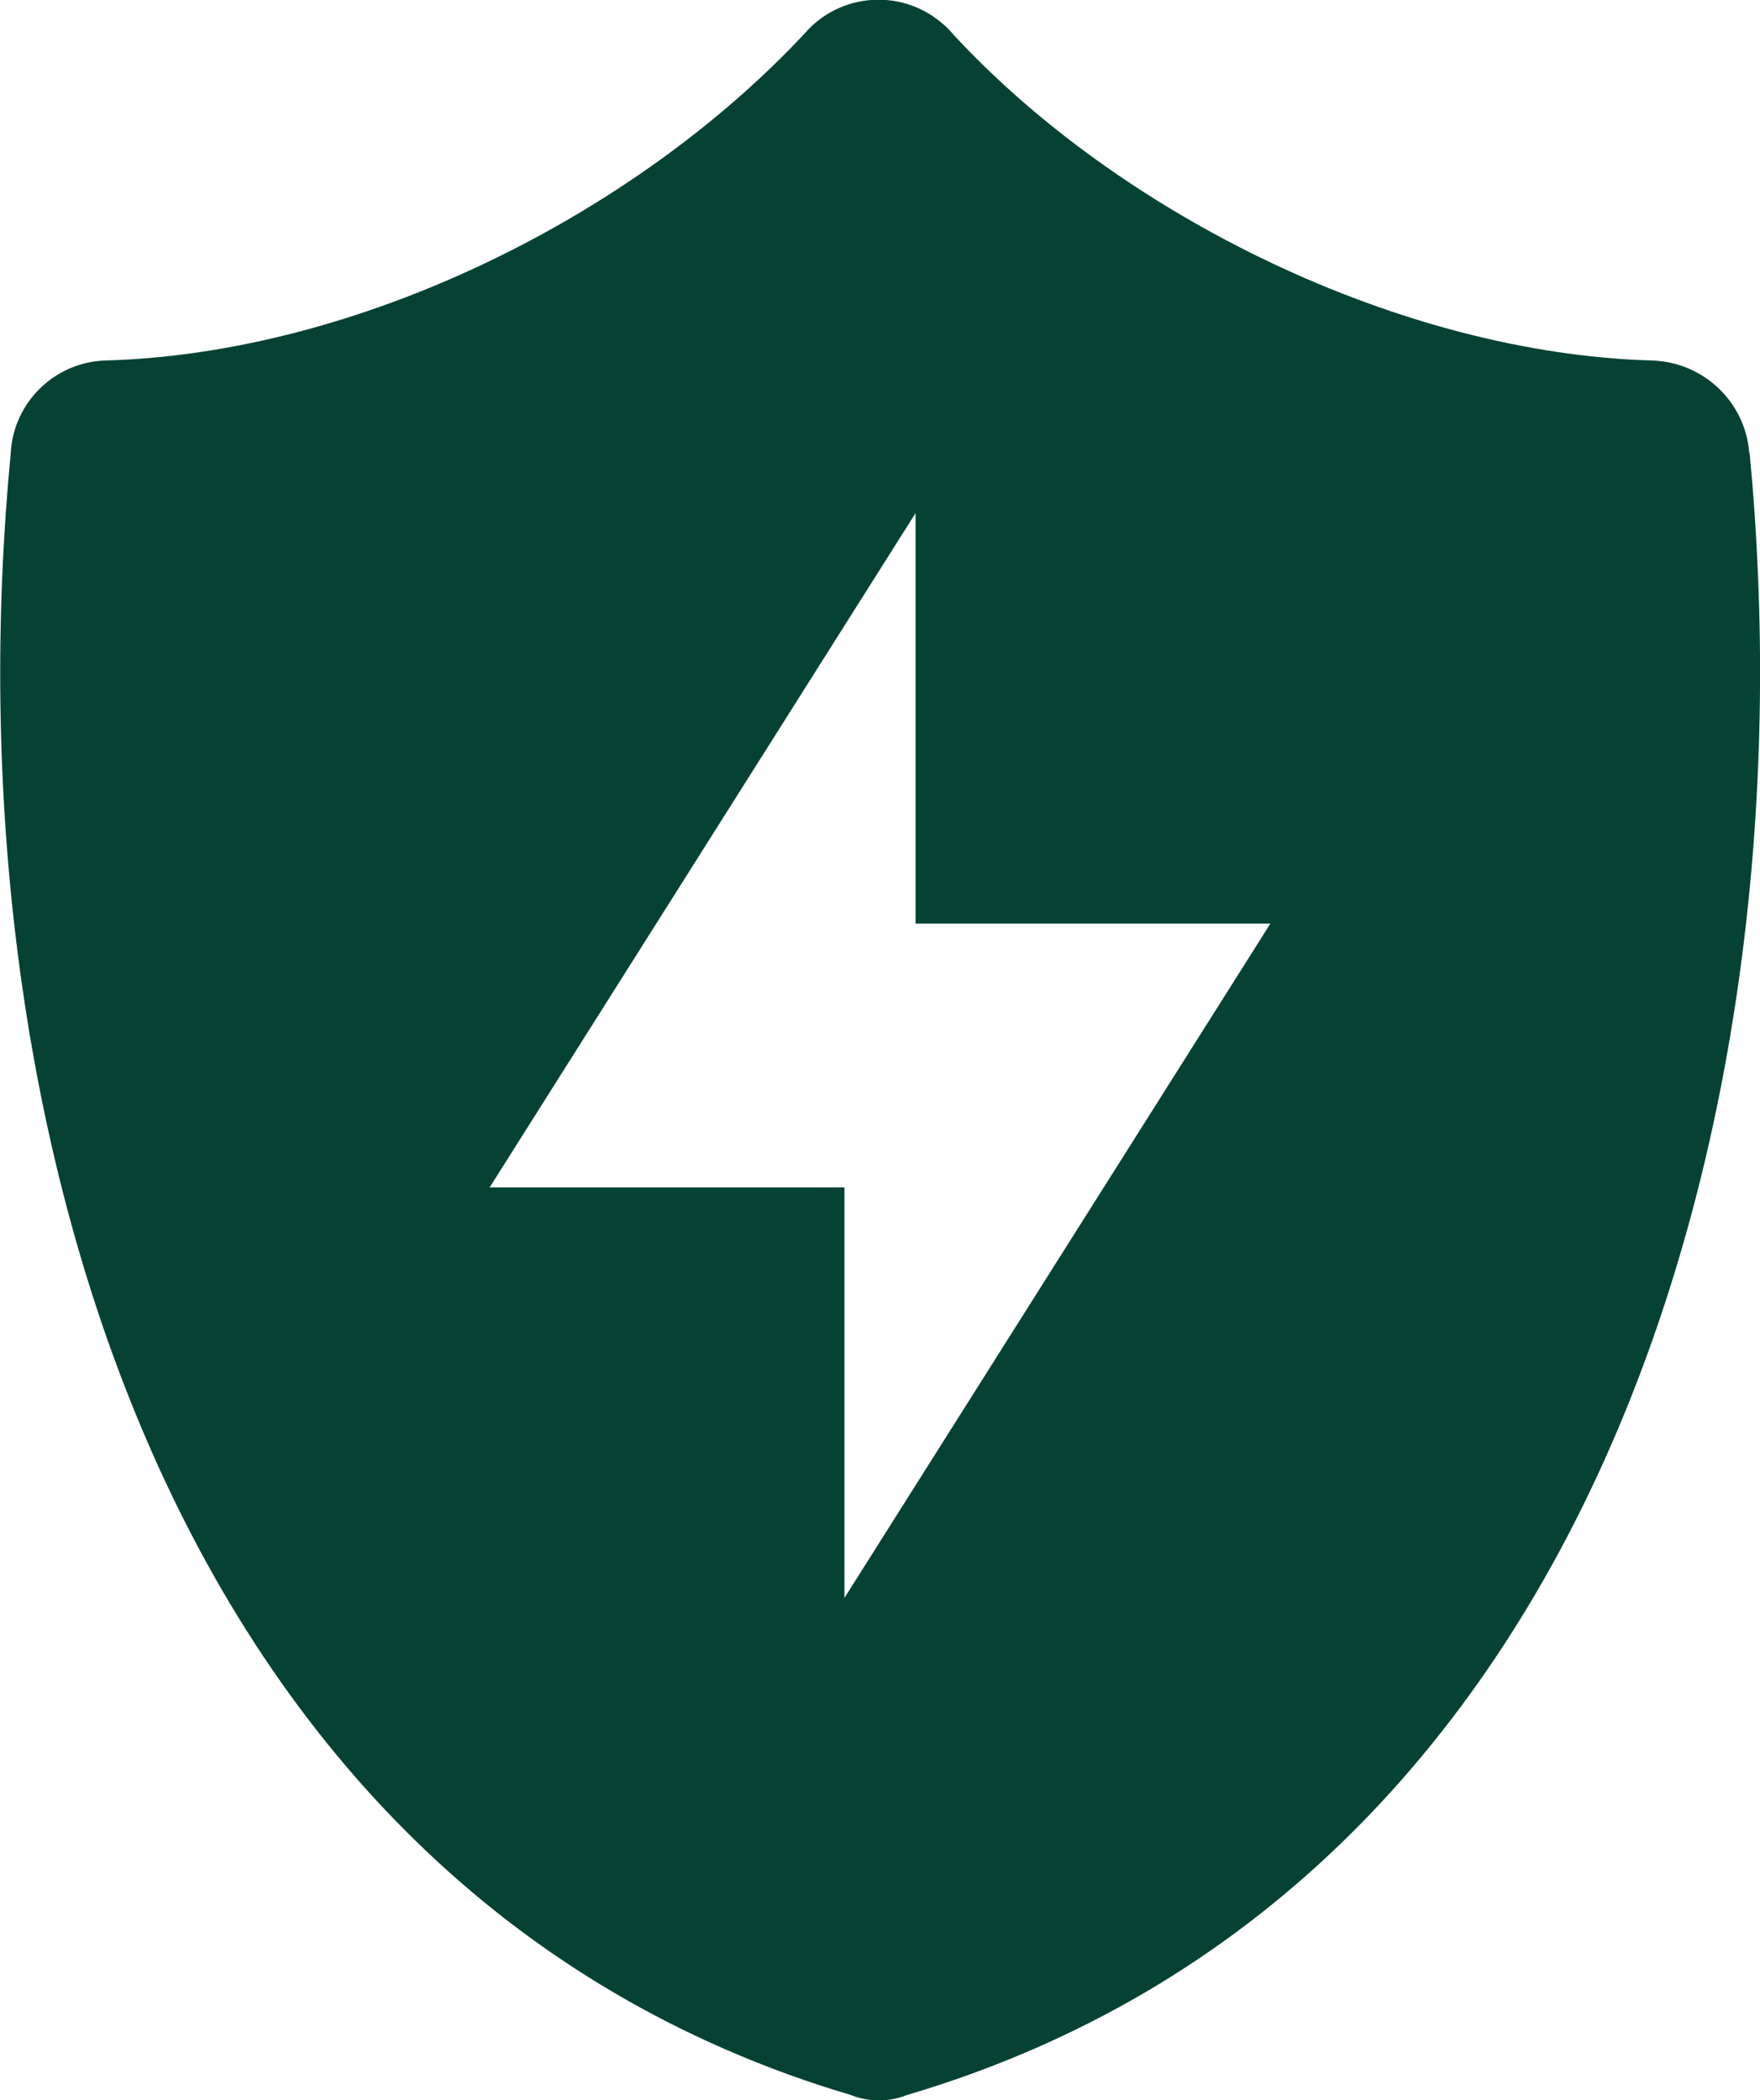 <?xml version="1.0" encoding="UTF-8"?>
<svg id="Layer_2" data-name="Layer 2" xmlns="http://www.w3.org/2000/svg" viewBox="0 0 47.52 56.69">
  <defs>
    <style>
      .cls-1 {
        fill: #054233;
      }
    </style>
  </defs>
  <g id="Layer_1-2" data-name="Layer 1">
    <path class="cls-1" d="m47.23,12.23c-.1-1.38-1.24-2.46-2.63-2.5-6.75-.19-14.32-3.88-18.88-8.82-.08-.1-.17-.19-.27-.27-1.1-.96-2.78-.84-3.73.27C17.1,5.85,9.66,9.54,2.85,9.73c-1.37.04-2.49,1.13-2.56,2.5-1.69,17.57,3.94,38.76,22.69,44.32.48.19,1.02.19,1.5,0,18.82-5.56,24.44-26.75,22.76-44.32Zm-24.43,30.9v-11.08h-9.58l11.5-18.2v11.08h9.58l-11.5,18.2Z"/>
  </g>
</svg>